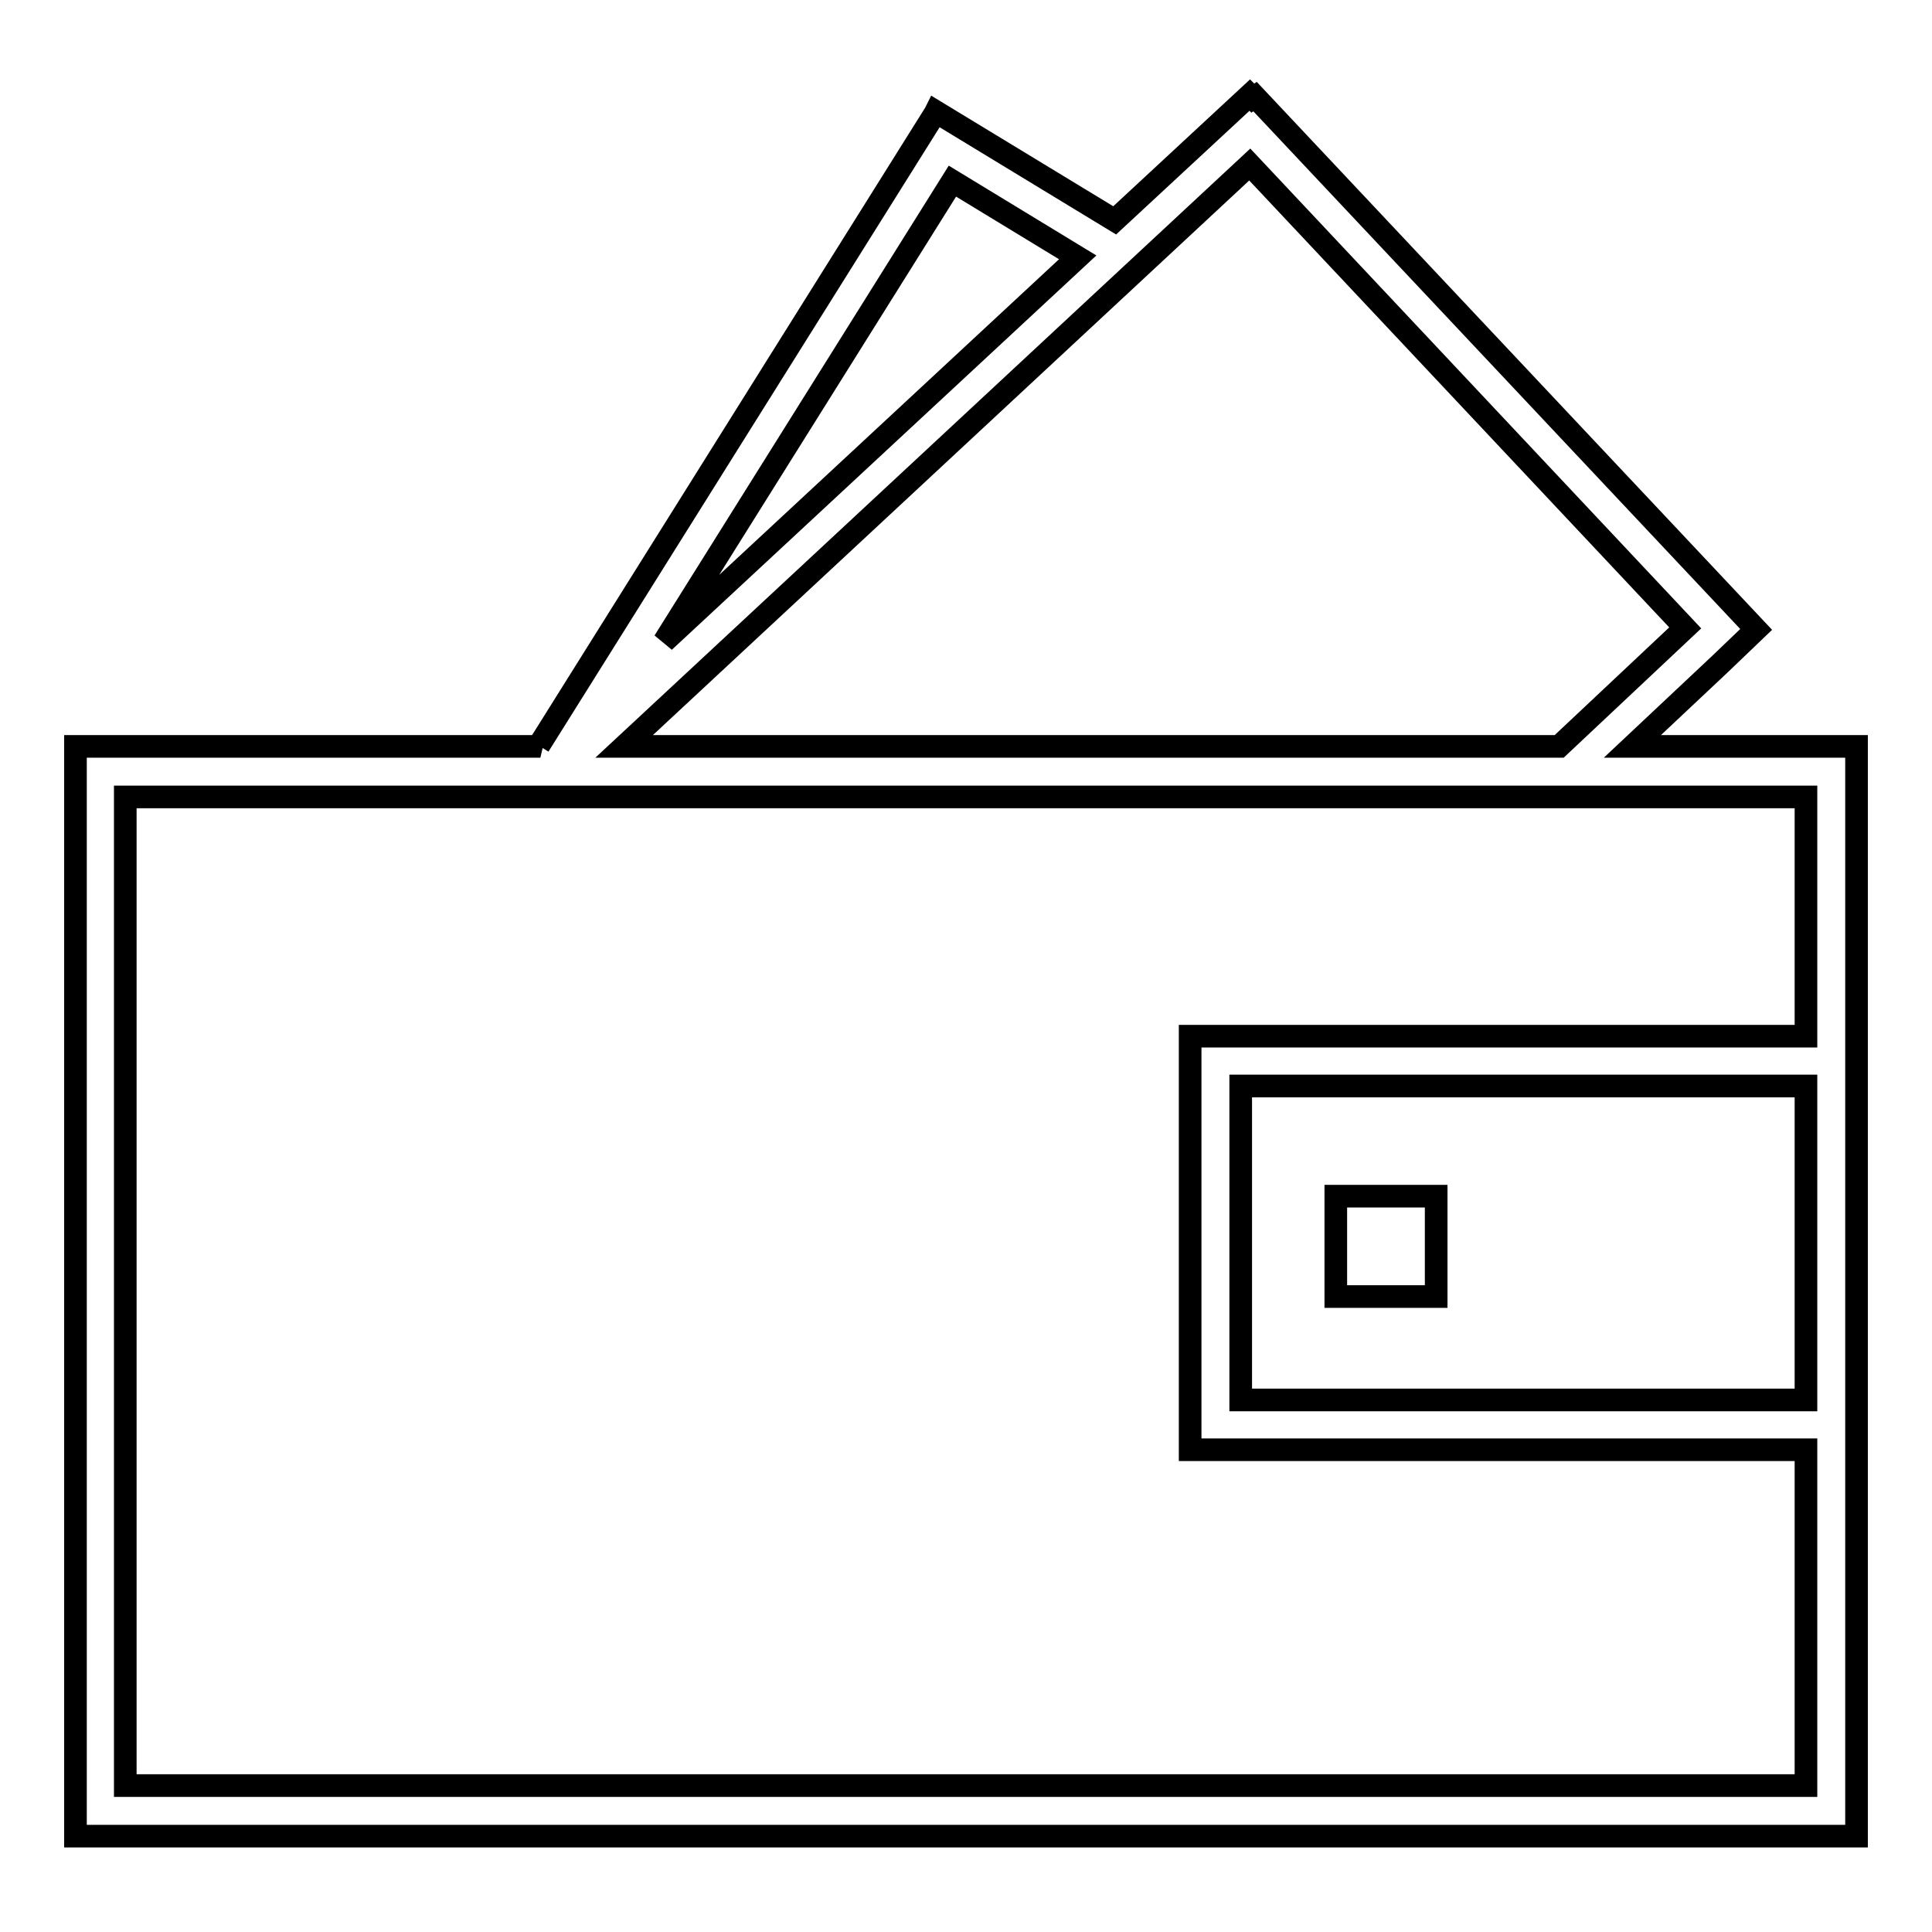 <?xml version="1.0" encoding="utf-8"?>
<!-- Svg Vector Icons : http://www.onlinewebfonts.com/icon -->
<!DOCTYPE svg PUBLIC "-//W3C//DTD SVG 1.1//EN" "http://www.w3.org/Graphics/SVG/1.1/DTD/svg11.dtd">
<svg version="1.1" xmlns="http://www.w3.org/2000/svg" xmlns:xlink="http://www.w3.org/1999/xlink" x="0px" y="0px" viewBox="0 0 256 256" enable-background="new 0 0 256 256" xml:space="preserve">
<g><g><path stroke-width="3" fill-opacity="0" stroke="#000000"  d="M246,243.3H10V98.9h61.6l-0.2-0.1l52.5-83.8l0,0l0.1-0.2l23.7,14.4l17.9-16.6l0.4,0.4l0.3-0.2l66.4,70.6l-4.8,4.6l0,0l-11.6,10.9H246V243.3L246,243.3z M16.6,236.6h222.7v-44.5h-81.6v-54.8h81.6v-31.7H16.6V236.6z M164.4,185.5h74.9v-41.6h-74.9V185.5z M82.7,98.9h123.9l16.7-15.7l-57.7-61.4L82.7,98.9z M126.2,24L88,85l54.8-50.9L126.2,24z"/><path stroke-width="3" fill-opacity="0" stroke="#000000"  d="M190.3,171.8H177v-13.3h13.3V171.8z"/></g></g>
</svg>